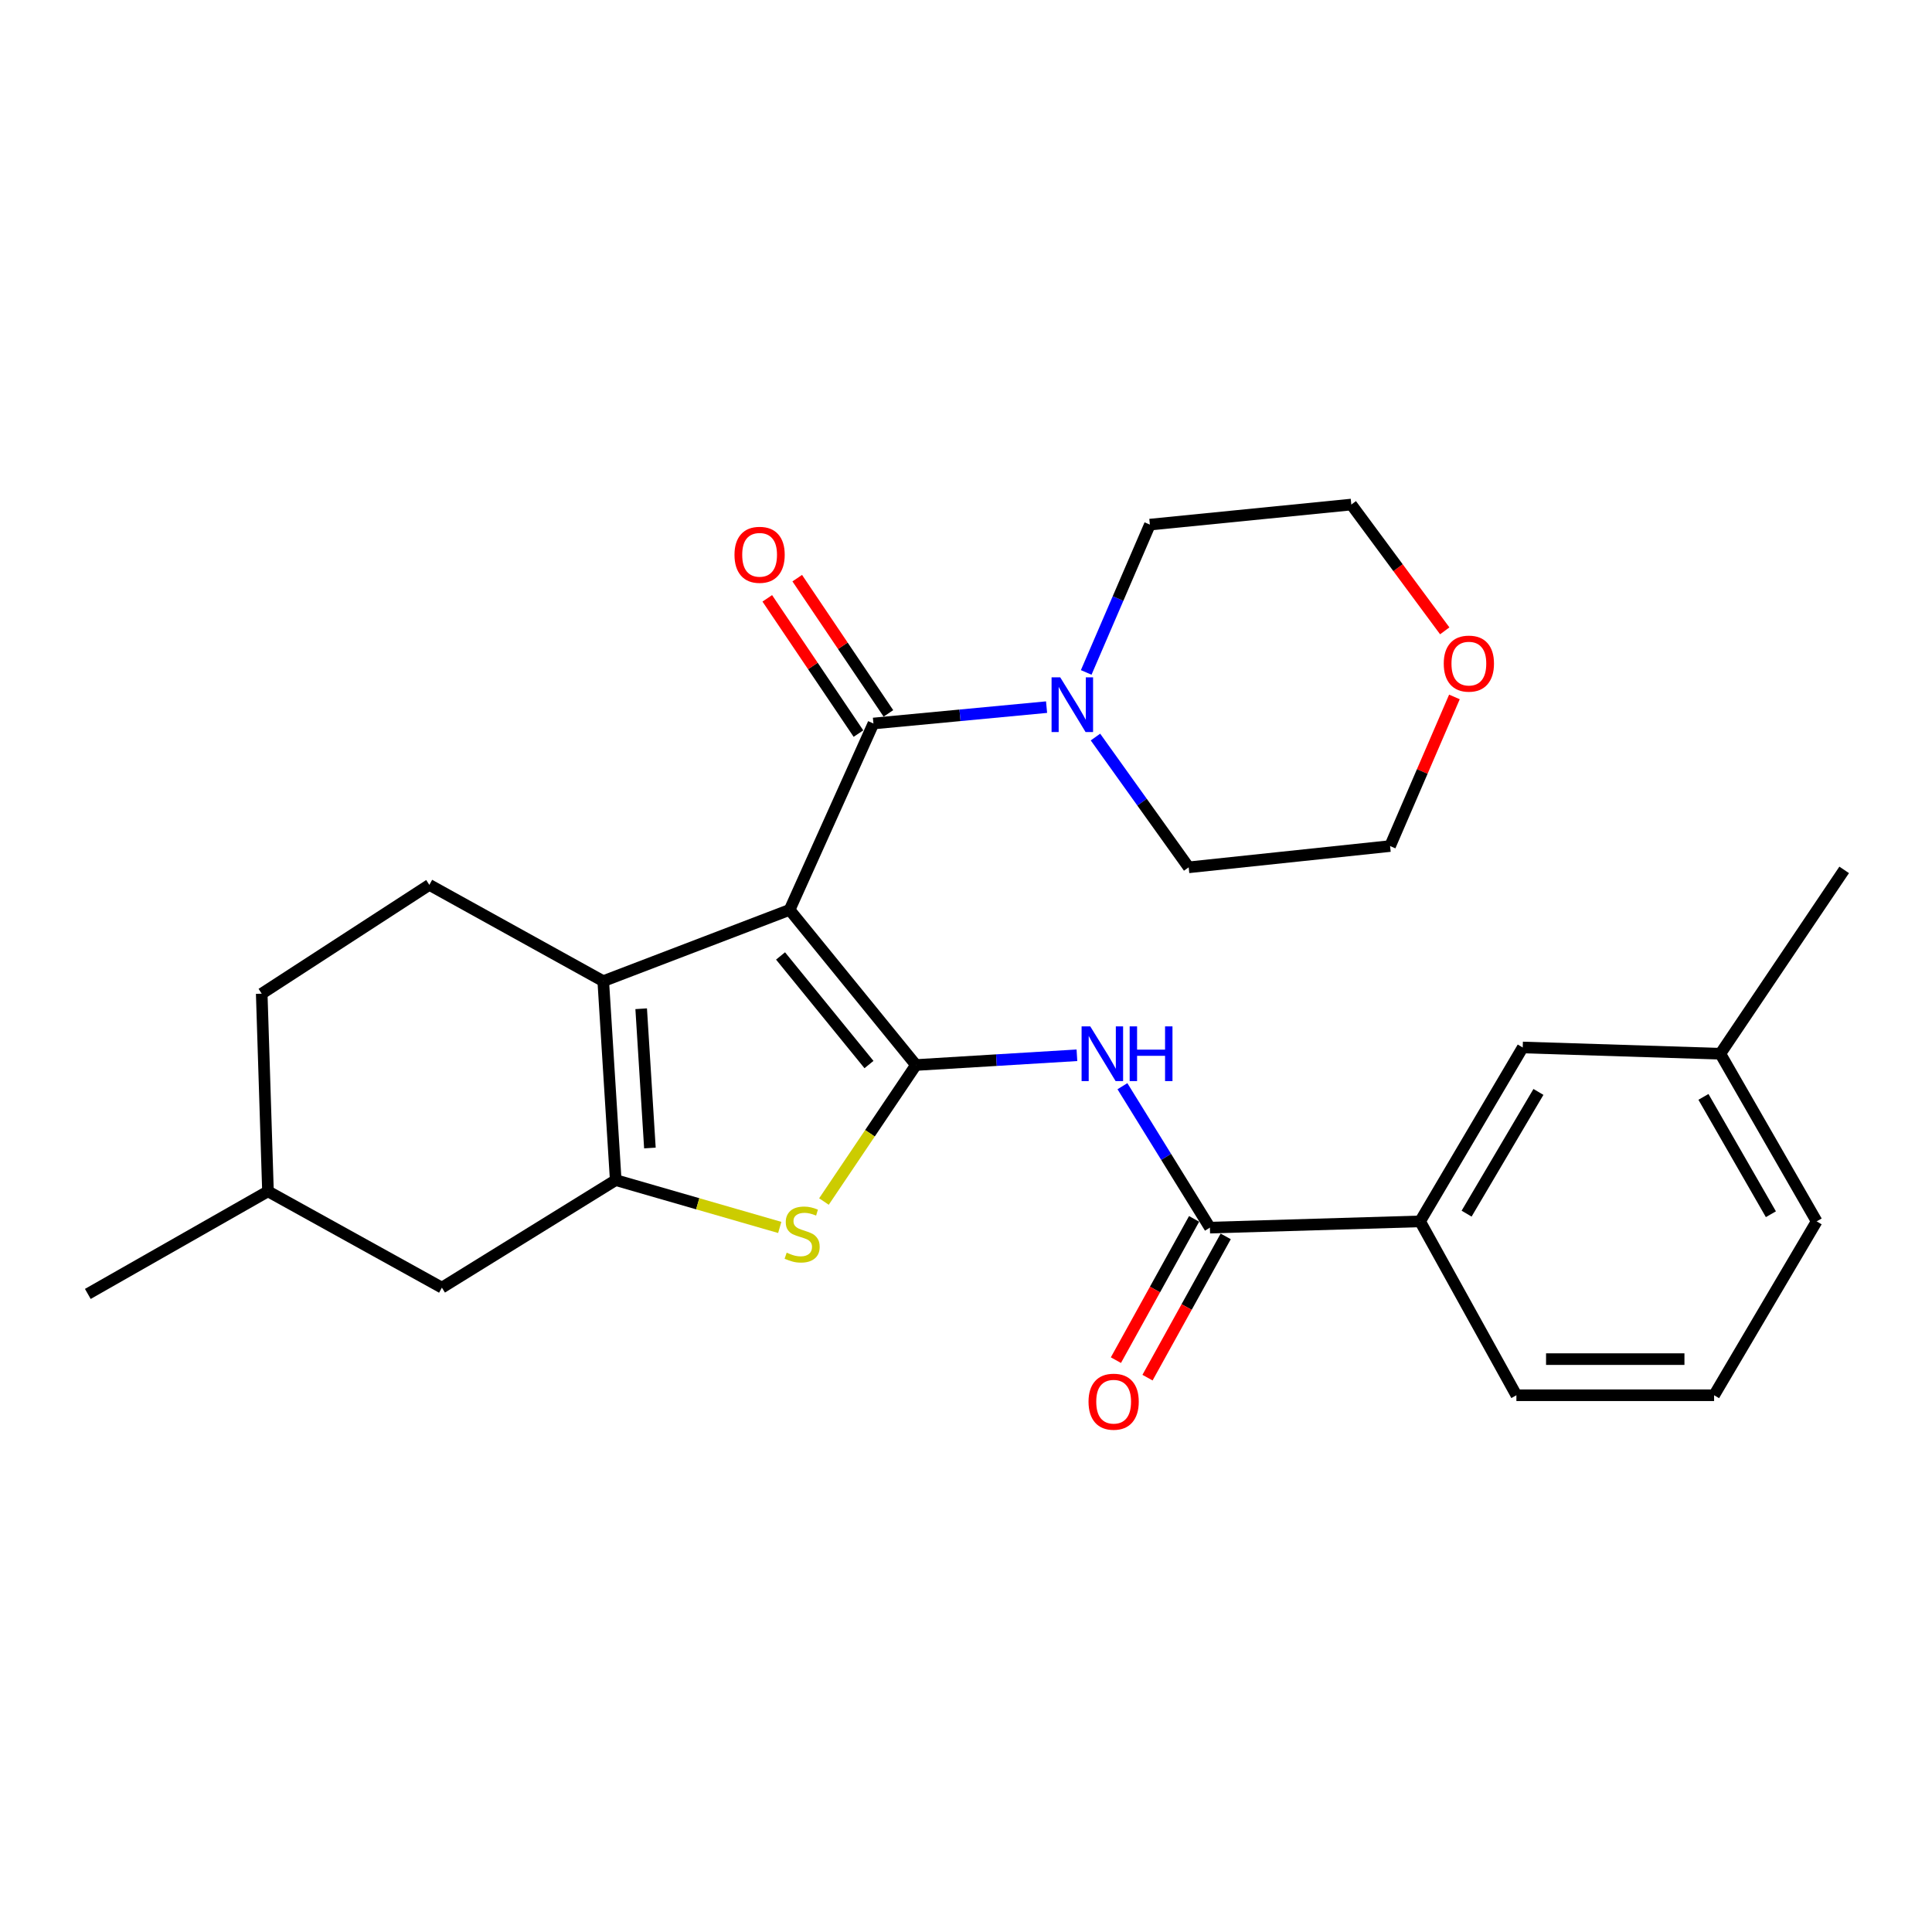 <?xml version='1.0' encoding='iso-8859-1'?>
<svg version='1.1' baseProfile='full'
              xmlns='http://www.w3.org/2000/svg'
                      xmlns:rdkit='http://www.rdkit.org/xml'
                      xmlns:xlink='http://www.w3.org/1999/xlink'
                  xml:space='preserve'
width='1000px' height='1000px' viewBox='0 0 1000 1000'>
<!-- END OF HEADER -->
<rect style='opacity:1.0;fill:#FFFFFF;stroke:none' width='1000' height='1000' x='0' y='0'> </rect>
<path class='bond-0' d='M 408.702,470.944 L 474.09,551.251' style='fill:none;fill-rule:evenodd;stroke:#000000;stroke-width:6px;stroke-linecap:butt;stroke-linejoin:miter;stroke-opacity:1' />
<path class='bond-0' d='M 404.009,494.798 L 449.781,551.012' style='fill:none;fill-rule:evenodd;stroke:#000000;stroke-width:6px;stroke-linecap:butt;stroke-linejoin:miter;stroke-opacity:1' />
<path class='bond-1' d='M 408.702,470.944 L 312.241,507.846' style='fill:none;fill-rule:evenodd;stroke:#000000;stroke-width:6px;stroke-linecap:butt;stroke-linejoin:miter;stroke-opacity:1' />
<path class='bond-4' d='M 408.702,470.944 L 452.086,374.483' style='fill:none;fill-rule:evenodd;stroke:#000000;stroke-width:6px;stroke-linecap:butt;stroke-linejoin:miter;stroke-opacity:1' />
<path class='bond-3' d='M 474.09,551.251 L 450.283,586.579' style='fill:none;fill-rule:evenodd;stroke:#000000;stroke-width:6px;stroke-linecap:butt;stroke-linejoin:miter;stroke-opacity:1' />
<path class='bond-3' d='M 450.283,586.579 L 426.476,621.908' style='fill:none;fill-rule:evenodd;stroke:#CCCC00;stroke-width:6px;stroke-linecap:butt;stroke-linejoin:miter;stroke-opacity:1' />
<path class='bond-5' d='M 474.09,551.251 L 515.753,548.729' style='fill:none;fill-rule:evenodd;stroke:#000000;stroke-width:6px;stroke-linecap:butt;stroke-linejoin:miter;stroke-opacity:1' />
<path class='bond-5' d='M 515.753,548.729 L 557.415,546.208' style='fill:none;fill-rule:evenodd;stroke:#0000FF;stroke-width:6px;stroke-linecap:butt;stroke-linejoin:miter;stroke-opacity:1' />
<path class='bond-2' d='M 312.241,507.846 L 318.693,610.821' style='fill:none;fill-rule:evenodd;stroke:#000000;stroke-width:6px;stroke-linecap:butt;stroke-linejoin:miter;stroke-opacity:1' />
<path class='bond-2' d='M 331.873,522.123 L 336.389,594.205' style='fill:none;fill-rule:evenodd;stroke:#000000;stroke-width:6px;stroke-linecap:butt;stroke-linejoin:miter;stroke-opacity:1' />
<path class='bond-8' d='M 312.241,507.846 L 222.232,458.01' style='fill:none;fill-rule:evenodd;stroke:#000000;stroke-width:6px;stroke-linecap:butt;stroke-linejoin:miter;stroke-opacity:1' />
<path class='bond-10' d='M 318.693,610.821 L 228.725,666.484' style='fill:none;fill-rule:evenodd;stroke:#000000;stroke-width:6px;stroke-linecap:butt;stroke-linejoin:miter;stroke-opacity:1' />
<path class='bond-27' d='M 318.693,610.821 L 361.144,623.069' style='fill:none;fill-rule:evenodd;stroke:#000000;stroke-width:6px;stroke-linecap:butt;stroke-linejoin:miter;stroke-opacity:1' />
<path class='bond-27' d='M 361.144,623.069 L 403.594,635.318' style='fill:none;fill-rule:evenodd;stroke:#CCCC00;stroke-width:6px;stroke-linecap:butt;stroke-linejoin:miter;stroke-opacity:1' />
<path class='bond-7' d='M 452.086,374.483 L 496.896,370.246' style='fill:none;fill-rule:evenodd;stroke:#000000;stroke-width:6px;stroke-linecap:butt;stroke-linejoin:miter;stroke-opacity:1' />
<path class='bond-7' d='M 496.896,370.246 L 541.705,366.009' style='fill:none;fill-rule:evenodd;stroke:#0000FF;stroke-width:6px;stroke-linecap:butt;stroke-linejoin:miter;stroke-opacity:1' />
<path class='bond-11' d='M 459.839,369.257 L 436.245,334.254' style='fill:none;fill-rule:evenodd;stroke:#000000;stroke-width:6px;stroke-linecap:butt;stroke-linejoin:miter;stroke-opacity:1' />
<path class='bond-11' d='M 436.245,334.254 L 412.65,299.251' style='fill:none;fill-rule:evenodd;stroke:#FF0000;stroke-width:6px;stroke-linecap:butt;stroke-linejoin:miter;stroke-opacity:1' />
<path class='bond-11' d='M 444.333,379.71 L 420.738,344.706' style='fill:none;fill-rule:evenodd;stroke:#000000;stroke-width:6px;stroke-linecap:butt;stroke-linejoin:miter;stroke-opacity:1' />
<path class='bond-11' d='M 420.738,344.706 L 397.144,309.703' style='fill:none;fill-rule:evenodd;stroke:#FF0000;stroke-width:6px;stroke-linecap:butt;stroke-linejoin:miter;stroke-opacity:1' />
<path class='bond-6' d='M 580.967,562.218 L 603.606,598.82' style='fill:none;fill-rule:evenodd;stroke:#0000FF;stroke-width:6px;stroke-linecap:butt;stroke-linejoin:miter;stroke-opacity:1' />
<path class='bond-6' d='M 603.606,598.82 L 626.246,635.421' style='fill:none;fill-rule:evenodd;stroke:#000000;stroke-width:6px;stroke-linecap:butt;stroke-linejoin:miter;stroke-opacity:1' />
<path class='bond-9' d='M 626.246,635.421 L 735.038,632.18' style='fill:none;fill-rule:evenodd;stroke:#000000;stroke-width:6px;stroke-linecap:butt;stroke-linejoin:miter;stroke-opacity:1' />
<path class='bond-12' d='M 618.066,630.893 L 597.828,667.452' style='fill:none;fill-rule:evenodd;stroke:#000000;stroke-width:6px;stroke-linecap:butt;stroke-linejoin:miter;stroke-opacity:1' />
<path class='bond-12' d='M 597.828,667.452 L 577.591,704.011' style='fill:none;fill-rule:evenodd;stroke:#FF0000;stroke-width:6px;stroke-linecap:butt;stroke-linejoin:miter;stroke-opacity:1' />
<path class='bond-12' d='M 634.426,639.95 L 614.189,676.508' style='fill:none;fill-rule:evenodd;stroke:#000000;stroke-width:6px;stroke-linecap:butt;stroke-linejoin:miter;stroke-opacity:1' />
<path class='bond-12' d='M 614.189,676.508 L 593.952,713.067' style='fill:none;fill-rule:evenodd;stroke:#FF0000;stroke-width:6px;stroke-linecap:butt;stroke-linejoin:miter;stroke-opacity:1' />
<path class='bond-18' d='M 567.011,381.497 L 591.133,415.214' style='fill:none;fill-rule:evenodd;stroke:#0000FF;stroke-width:6px;stroke-linecap:butt;stroke-linejoin:miter;stroke-opacity:1' />
<path class='bond-18' d='M 591.133,415.214 L 615.254,448.93' style='fill:none;fill-rule:evenodd;stroke:#000000;stroke-width:6px;stroke-linecap:butt;stroke-linejoin:miter;stroke-opacity:1' />
<path class='bond-19' d='M 562.221,348.052 L 578.697,309.796' style='fill:none;fill-rule:evenodd;stroke:#0000FF;stroke-width:6px;stroke-linecap:butt;stroke-linejoin:miter;stroke-opacity:1' />
<path class='bond-19' d='M 578.697,309.796 L 595.173,271.54' style='fill:none;fill-rule:evenodd;stroke:#000000;stroke-width:6px;stroke-linecap:butt;stroke-linejoin:miter;stroke-opacity:1' />
<path class='bond-15' d='M 222.232,458.01 L 135.464,514.328' style='fill:none;fill-rule:evenodd;stroke:#000000;stroke-width:6px;stroke-linecap:butt;stroke-linejoin:miter;stroke-opacity:1' />
<path class='bond-13' d='M 735.038,632.18 L 788.157,542.171' style='fill:none;fill-rule:evenodd;stroke:#000000;stroke-width:6px;stroke-linecap:butt;stroke-linejoin:miter;stroke-opacity:1' />
<path class='bond-13' d='M 759.111,628.183 L 796.294,565.176' style='fill:none;fill-rule:evenodd;stroke:#000000;stroke-width:6px;stroke-linecap:butt;stroke-linejoin:miter;stroke-opacity:1' />
<path class='bond-20' d='M 735.038,632.18 L 784.884,722.179' style='fill:none;fill-rule:evenodd;stroke:#000000;stroke-width:6px;stroke-linecap:butt;stroke-linejoin:miter;stroke-opacity:1' />
<path class='bond-29' d='M 228.725,666.484 L 138.705,616.638' style='fill:none;fill-rule:evenodd;stroke:#000000;stroke-width:6px;stroke-linecap:butt;stroke-linejoin:miter;stroke-opacity:1' />
<path class='bond-16' d='M 788.157,542.171 L 890.436,545.412' style='fill:none;fill-rule:evenodd;stroke:#000000;stroke-width:6px;stroke-linecap:butt;stroke-linejoin:miter;stroke-opacity:1' />
<path class='bond-14' d='M 747.797,326.522 L 723.616,293.837' style='fill:none;fill-rule:evenodd;stroke:#FF0000;stroke-width:6px;stroke-linecap:butt;stroke-linejoin:miter;stroke-opacity:1' />
<path class='bond-14' d='M 723.616,293.837 L 699.436,261.151' style='fill:none;fill-rule:evenodd;stroke:#000000;stroke-width:6px;stroke-linecap:butt;stroke-linejoin:miter;stroke-opacity:1' />
<path class='bond-28' d='M 752.806,360.733 L 736.156,399.326' style='fill:none;fill-rule:evenodd;stroke:#FF0000;stroke-width:6px;stroke-linecap:butt;stroke-linejoin:miter;stroke-opacity:1' />
<path class='bond-28' d='M 736.156,399.326 L 719.507,437.918' style='fill:none;fill-rule:evenodd;stroke:#000000;stroke-width:6px;stroke-linecap:butt;stroke-linejoin:miter;stroke-opacity:1' />
<path class='bond-17' d='M 135.464,514.328 L 138.705,616.638' style='fill:none;fill-rule:evenodd;stroke:#000000;stroke-width:6px;stroke-linecap:butt;stroke-linejoin:miter;stroke-opacity:1' />
<path class='bond-25' d='M 890.436,545.412 L 954.545,450.25' style='fill:none;fill-rule:evenodd;stroke:#000000;stroke-width:6px;stroke-linecap:butt;stroke-linejoin:miter;stroke-opacity:1' />
<path class='bond-30' d='M 890.436,545.412 L 940.302,632.18' style='fill:none;fill-rule:evenodd;stroke:#000000;stroke-width:6px;stroke-linecap:butt;stroke-linejoin:miter;stroke-opacity:1' />
<path class='bond-30' d='M 881.702,567.745 L 916.609,628.483' style='fill:none;fill-rule:evenodd;stroke:#000000;stroke-width:6px;stroke-linecap:butt;stroke-linejoin:miter;stroke-opacity:1' />
<path class='bond-26' d='M 138.705,616.638 L 45.455,669.736' style='fill:none;fill-rule:evenodd;stroke:#000000;stroke-width:6px;stroke-linecap:butt;stroke-linejoin:miter;stroke-opacity:1' />
<path class='bond-23' d='M 615.254,448.93 L 719.507,437.918' style='fill:none;fill-rule:evenodd;stroke:#000000;stroke-width:6px;stroke-linecap:butt;stroke-linejoin:miter;stroke-opacity:1' />
<path class='bond-22' d='M 595.173,271.54 L 699.436,261.151' style='fill:none;fill-rule:evenodd;stroke:#000000;stroke-width:6px;stroke-linecap:butt;stroke-linejoin:miter;stroke-opacity:1' />
<path class='bond-21' d='M 784.884,722.179 L 887.215,722.179' style='fill:none;fill-rule:evenodd;stroke:#000000;stroke-width:6px;stroke-linecap:butt;stroke-linejoin:miter;stroke-opacity:1' />
<path class='bond-21' d='M 800.234,703.479 L 871.865,703.479' style='fill:none;fill-rule:evenodd;stroke:#000000;stroke-width:6px;stroke-linecap:butt;stroke-linejoin:miter;stroke-opacity:1' />
<path class='bond-24' d='M 887.215,722.179 L 940.302,632.18' style='fill:none;fill-rule:evenodd;stroke:#000000;stroke-width:6px;stroke-linecap:butt;stroke-linejoin:miter;stroke-opacity:1' />
<path  class='atom-4' d='M 407.185 648.383
Q 407.505 648.503, 408.825 649.063
Q 410.145 649.623, 411.585 649.983
Q 413.065 650.303, 414.505 650.303
Q 417.185 650.303, 418.745 649.023
Q 420.305 647.703, 420.305 645.423
Q 420.305 643.863, 419.505 642.903
Q 418.745 641.943, 417.545 641.423
Q 416.345 640.903, 414.345 640.303
Q 411.825 639.543, 410.305 638.823
Q 408.825 638.103, 407.745 636.583
Q 406.705 635.063, 406.705 632.503
Q 406.705 628.943, 409.105 626.743
Q 411.545 624.543, 416.345 624.543
Q 419.625 624.543, 423.345 626.103
L 422.425 629.183
Q 419.025 627.783, 416.465 627.783
Q 413.705 627.783, 412.185 628.943
Q 410.665 630.063, 410.705 632.023
Q 410.705 633.543, 411.465 634.463
Q 412.265 635.383, 413.385 635.903
Q 414.545 636.423, 416.465 637.023
Q 419.025 637.823, 420.545 638.623
Q 422.065 639.423, 423.145 641.063
Q 424.265 642.663, 424.265 645.423
Q 424.265 649.343, 421.625 651.463
Q 419.025 653.543, 414.665 653.543
Q 412.145 653.543, 410.225 652.983
Q 408.345 652.463, 406.105 651.543
L 407.185 648.383
' fill='#CCCC00'/>
<path  class='atom-6' d='M 564.312 531.252
L 573.592 546.252
Q 574.512 547.732, 575.992 550.412
Q 577.472 553.092, 577.552 553.252
L 577.552 531.252
L 581.312 531.252
L 581.312 559.572
L 577.432 559.572
L 567.472 543.172
Q 566.312 541.252, 565.072 539.052
Q 563.872 536.852, 563.512 536.172
L 563.512 559.572
L 559.832 559.572
L 559.832 531.252
L 564.312 531.252
' fill='#0000FF'/>
<path  class='atom-6' d='M 584.712 531.252
L 588.552 531.252
L 588.552 543.292
L 603.032 543.292
L 603.032 531.252
L 606.872 531.252
L 606.872 559.572
L 603.032 559.572
L 603.032 546.492
L 588.552 546.492
L 588.552 559.572
L 584.712 559.572
L 584.712 531.252
' fill='#0000FF'/>
<path  class='atom-8' d='M 548.77 350.589
L 558.05 365.589
Q 558.97 367.069, 560.45 369.749
Q 561.93 372.429, 562.01 372.589
L 562.01 350.589
L 565.77 350.589
L 565.77 378.909
L 561.89 378.909
L 551.93 362.509
Q 550.77 360.589, 549.53 358.389
Q 548.33 356.189, 547.97 355.509
L 547.97 378.909
L 544.29 378.909
L 544.29 350.589
L 548.77 350.589
' fill='#0000FF'/>
<path  class='atom-12' d='M 380.171 287.162
Q 380.171 280.362, 383.531 276.562
Q 386.891 272.762, 393.171 272.762
Q 399.451 272.762, 402.811 276.562
Q 406.171 280.362, 406.171 287.162
Q 406.171 294.042, 402.771 297.962
Q 399.371 301.842, 393.171 301.842
Q 386.931 301.842, 383.531 297.962
Q 380.171 294.082, 380.171 287.162
M 393.171 298.642
Q 397.491 298.642, 399.811 295.762
Q 402.171 292.842, 402.171 287.162
Q 402.171 281.602, 399.811 278.802
Q 397.491 275.962, 393.171 275.962
Q 388.851 275.962, 386.491 278.762
Q 384.171 281.562, 384.171 287.162
Q 384.171 292.882, 386.491 295.762
Q 388.851 298.642, 393.171 298.642
' fill='#FF0000'/>
<path  class='atom-13' d='M 563.421 725.511
Q 563.421 718.711, 566.781 714.911
Q 570.141 711.111, 576.421 711.111
Q 582.701 711.111, 586.061 714.911
Q 589.421 718.711, 589.421 725.511
Q 589.421 732.391, 586.021 736.311
Q 582.621 740.191, 576.421 740.191
Q 570.181 740.191, 566.781 736.311
Q 563.421 732.431, 563.421 725.511
M 576.421 736.991
Q 580.741 736.991, 583.061 734.111
Q 585.421 731.191, 585.421 725.511
Q 585.421 719.951, 583.061 717.151
Q 580.741 714.311, 576.421 714.311
Q 572.101 714.311, 569.741 717.111
Q 567.421 719.911, 567.421 725.511
Q 567.421 731.231, 569.741 734.111
Q 572.101 736.991, 576.421 736.991
' fill='#FF0000'/>
<path  class='atom-15' d='M 747.283 343.48
Q 747.283 336.68, 750.643 332.88
Q 754.003 329.08, 760.283 329.08
Q 766.563 329.08, 769.923 332.88
Q 773.283 336.68, 773.283 343.48
Q 773.283 350.36, 769.883 354.28
Q 766.483 358.16, 760.283 358.16
Q 754.043 358.16, 750.643 354.28
Q 747.283 350.4, 747.283 343.48
M 760.283 354.96
Q 764.603 354.96, 766.923 352.08
Q 769.283 349.16, 769.283 343.48
Q 769.283 337.92, 766.923 335.12
Q 764.603 332.28, 760.283 332.28
Q 755.963 332.28, 753.603 335.08
Q 751.283 337.88, 751.283 343.48
Q 751.283 349.2, 753.603 352.08
Q 755.963 354.96, 760.283 354.96
' fill='#FF0000'/>
</svg>
